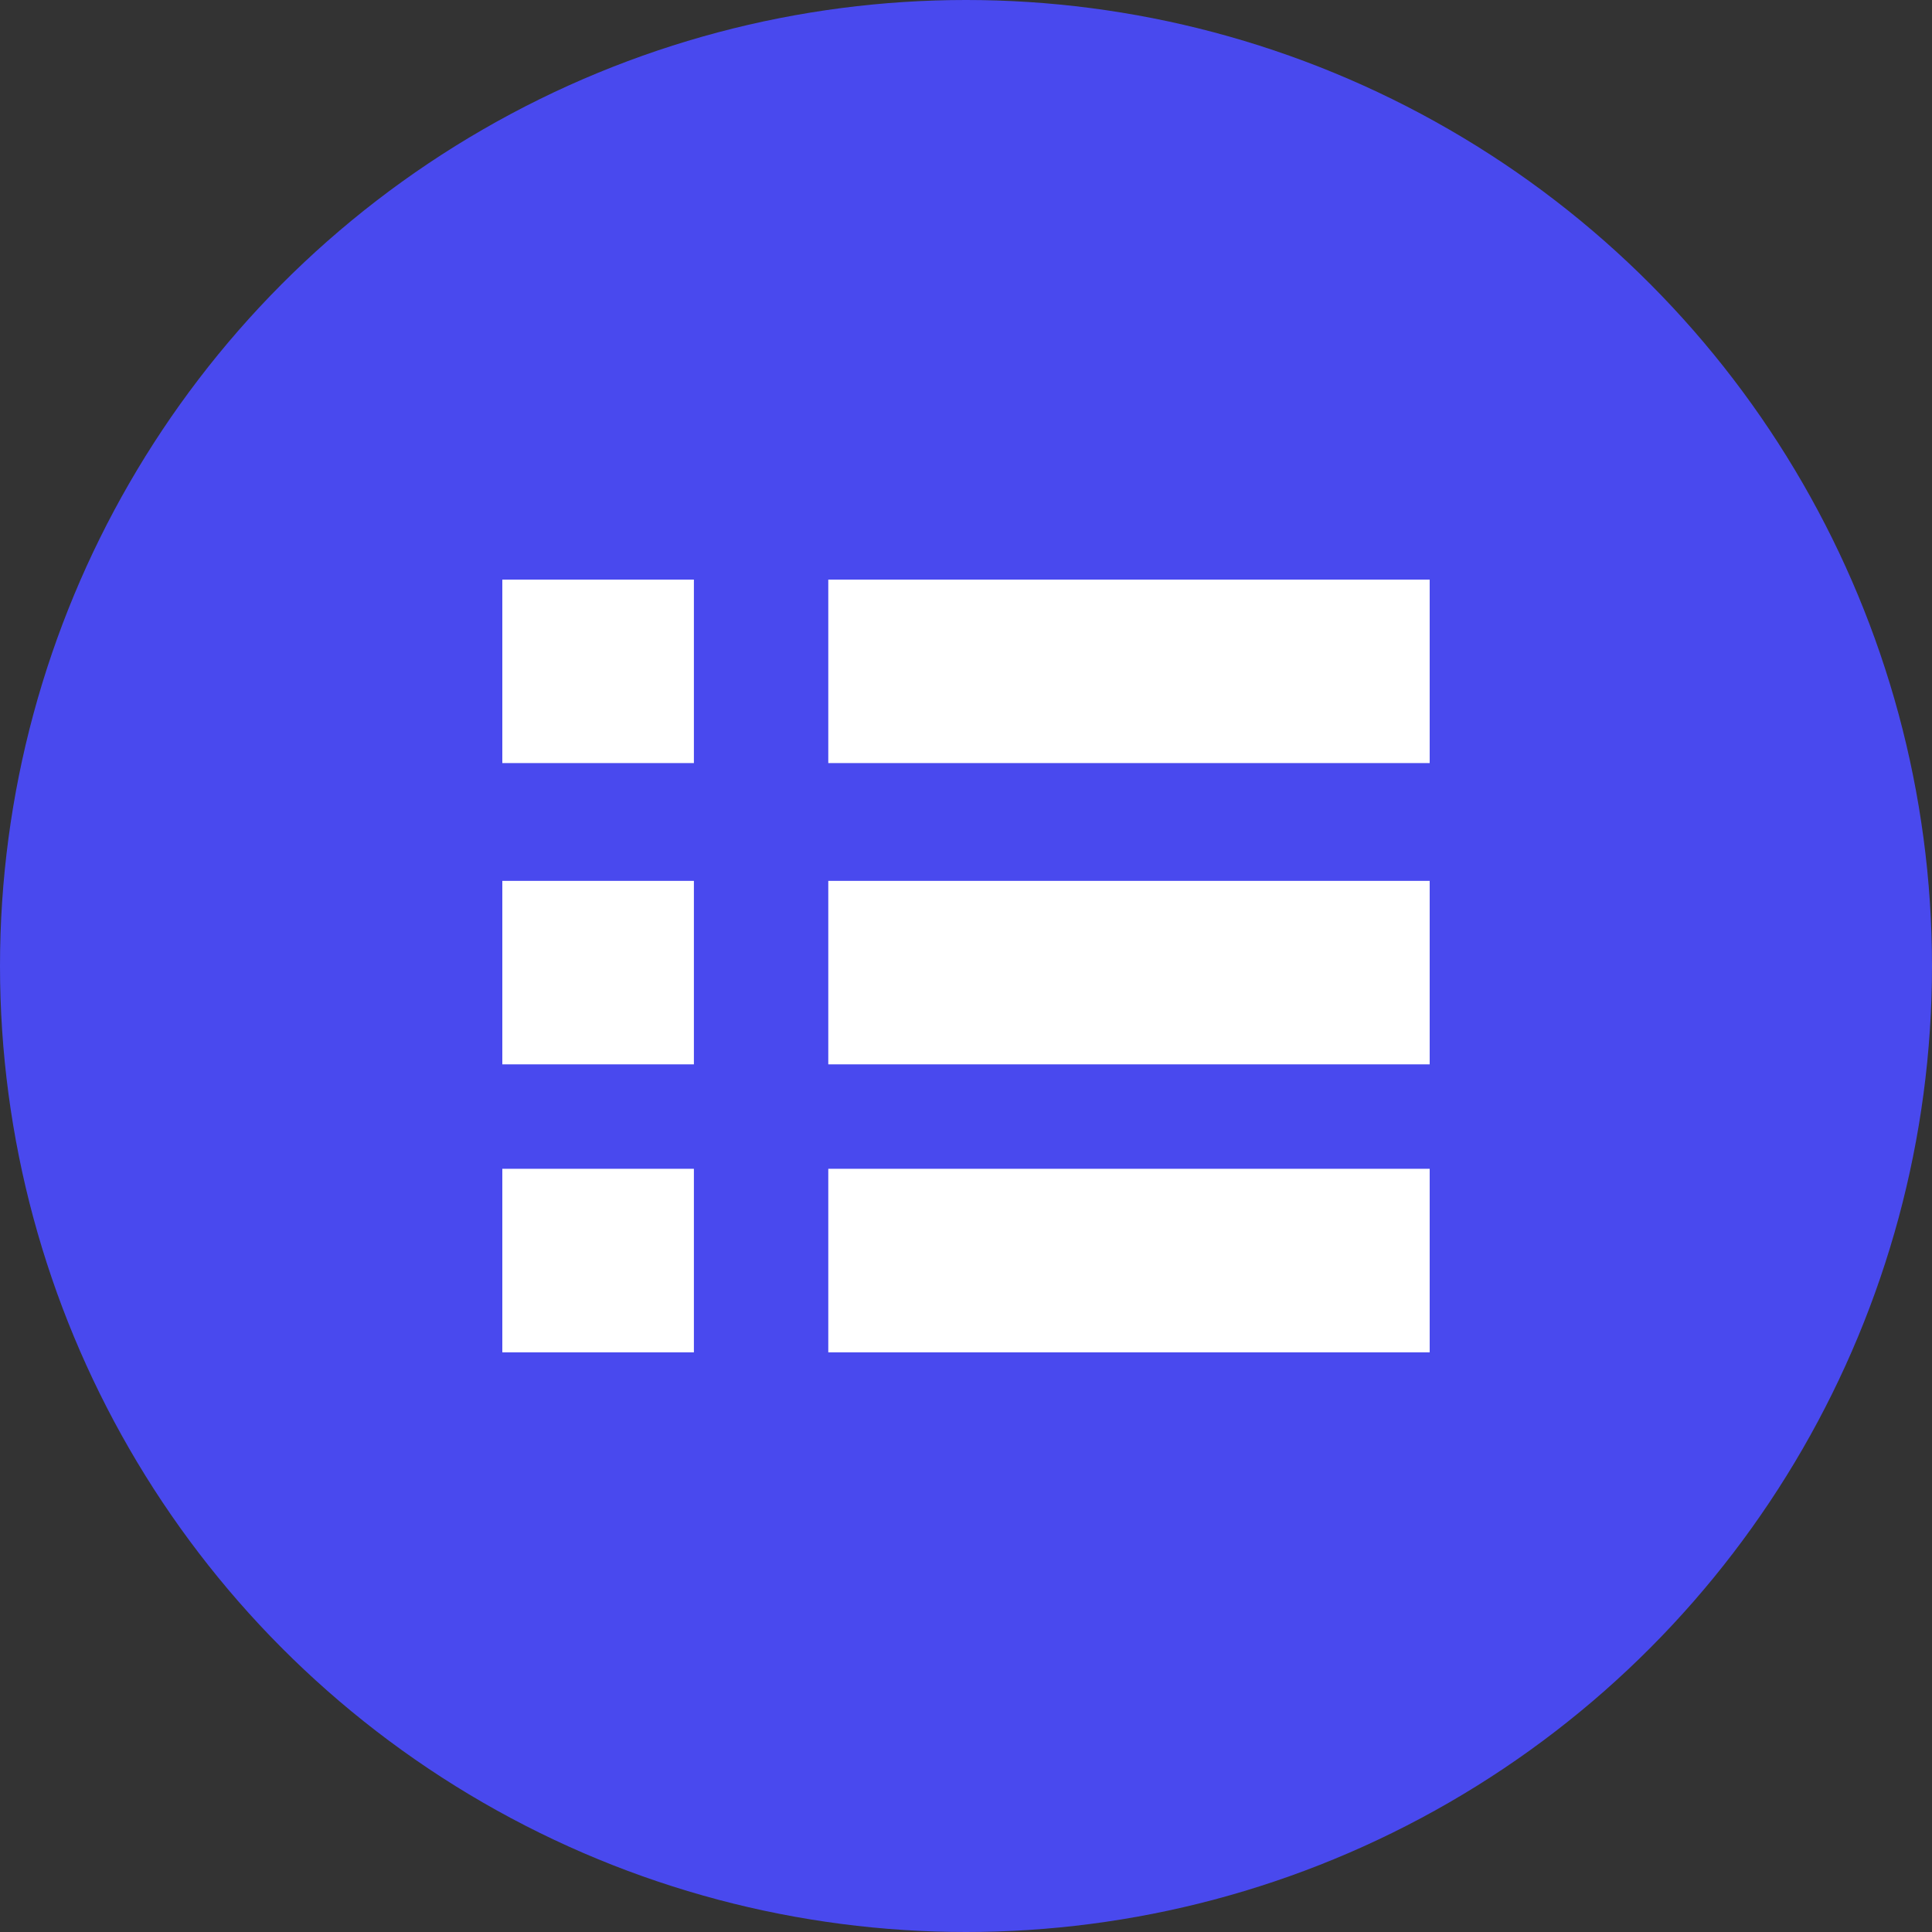 <svg width="32" height="32" viewBox="0 0 32 32" fill="none" xmlns="http://www.w3.org/2000/svg">
<rect x="0" y="0" width="32" height="32" fill="#333333" stroke="none"/>
<circle cx="16" cy="16" r="16" fill="#4949EE"/>
<path d="M11.493 9.6H8.32V12.639H11.493V9.6Z" fill="white"/>
<path d="M23.68 9.6H13.719V12.639H23.68V9.6Z" fill="white"/>
<path d="M23.68 14.59H13.719V17.629H23.68V14.59Z" fill="white"/>
<path d="M23.68 19.359H13.719V22.399H23.68V19.359Z" fill="white"/>
<path d="M11.493 14.59H8.32V17.629H11.493V14.59Z" fill="white"/>
<path d="M11.493 19.359H8.32V22.399H11.493V19.359Z" fill="white"/>
</svg>
